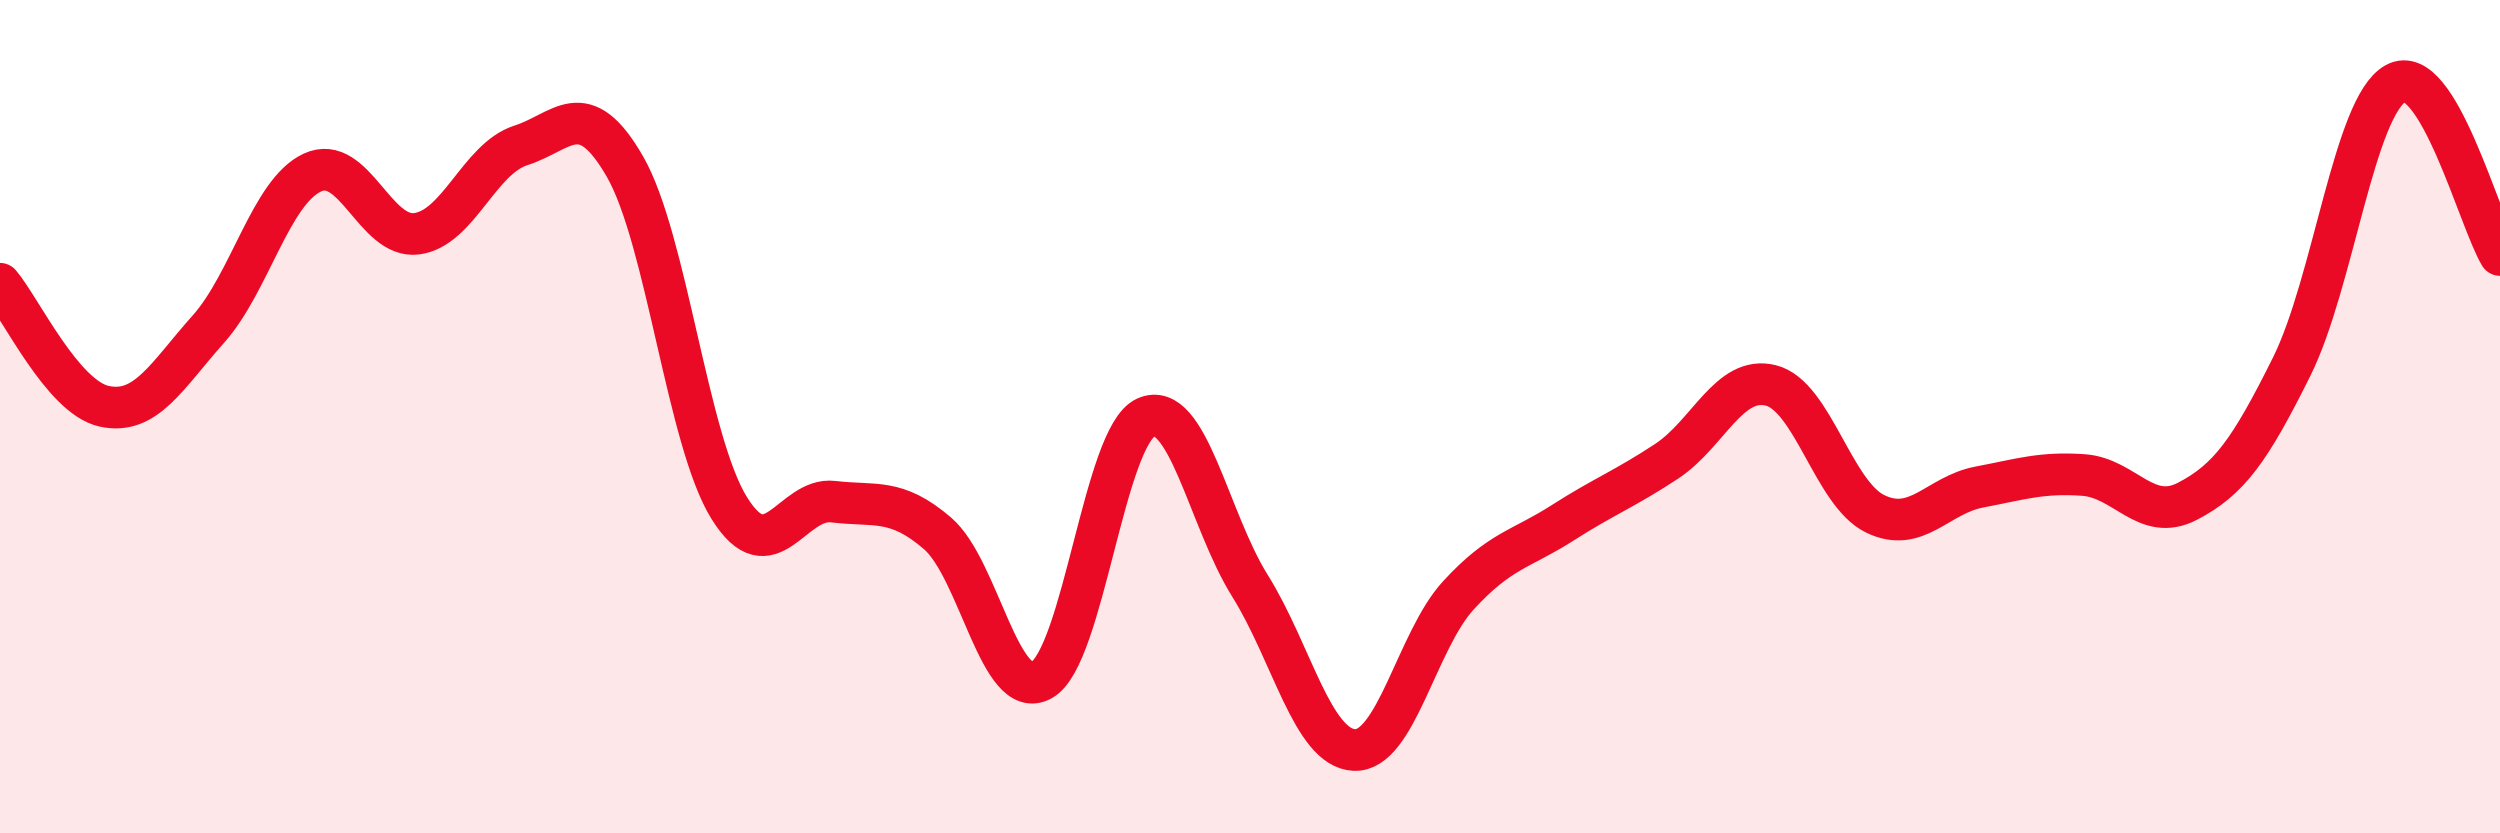 
    <svg width="60" height="20" viewBox="0 0 60 20" xmlns="http://www.w3.org/2000/svg">
      <path
        d="M 0,6.81 C 0.5,7.4 1.5,9.53 2.5,9.75 C 3.5,9.97 4,9.02 5,7.9 C 6,6.78 6.5,4.6 7.5,4.14 C 8.5,3.68 9,5.74 10,5.61 C 11,5.48 11.5,3.81 12.5,3.49 C 13.5,3.17 14,2.26 15,4 C 16,5.74 16.5,10.58 17.5,12.19 C 18.5,13.8 19,11.92 20,12.04 C 21,12.16 21.5,11.94 22.5,12.8 C 23.5,13.66 24,16.88 25,16.32 C 26,15.76 26.5,10.47 27.5,10.02 C 28.5,9.57 29,12.46 30,14.06 C 31,15.66 31.5,17.95 32.5,18 C 33.5,18.05 34,15.38 35,14.29 C 36,13.2 36.5,13.19 37.5,12.55 C 38.5,11.91 39,11.73 40,11.07 C 41,10.41 41.5,9 42.5,9.25 C 43.5,9.5 44,11.84 45,12.33 C 46,12.82 46.5,11.88 47.5,11.69 C 48.5,11.5 49,11.33 50,11.4 C 51,11.47 51.5,12.55 52.5,12.03 C 53.5,11.51 54,10.81 55,8.8 C 56,6.79 56.5,2.54 57.5,2 C 58.5,1.46 59.5,5.3 60,6.12L60 20L0 20Z"
        fill="#EB0A25"
        opacity="0.1"
        stroke-linecap="round"
        stroke-linejoin="round"
      />
      <path
        d="M 0,6.81 C 0.5,7.4 1.5,9.53 2.5,9.75 C 3.5,9.97 4,9.02 5,7.9 C 6,6.78 6.5,4.6 7.5,4.14 C 8.5,3.68 9,5.74 10,5.61 C 11,5.48 11.5,3.81 12.5,3.49 C 13.5,3.17 14,2.26 15,4 C 16,5.74 16.5,10.58 17.5,12.19 C 18.5,13.8 19,11.92 20,12.04 C 21,12.16 21.5,11.94 22.5,12.8 C 23.5,13.66 24,16.88 25,16.32 C 26,15.76 26.5,10.47 27.5,10.02 C 28.5,9.57 29,12.46 30,14.06 C 31,15.66 31.5,17.95 32.5,18 C 33.5,18.05 34,15.38 35,14.29 C 36,13.2 36.5,13.19 37.5,12.55 C 38.5,11.91 39,11.73 40,11.07 C 41,10.41 41.5,9 42.5,9.25 C 43.5,9.5 44,11.84 45,12.33 C 46,12.82 46.5,11.88 47.5,11.69 C 48.5,11.5 49,11.33 50,11.4 C 51,11.47 51.5,12.55 52.5,12.03 C 53.5,11.51 54,10.81 55,8.8 C 56,6.79 56.5,2.54 57.5,2 C 58.5,1.46 59.5,5.3 60,6.12"
        stroke="#EB0A25"
        stroke-width="1"
        fill="none"
        stroke-linecap="round"
        stroke-linejoin="round"
      />
    </svg>
  